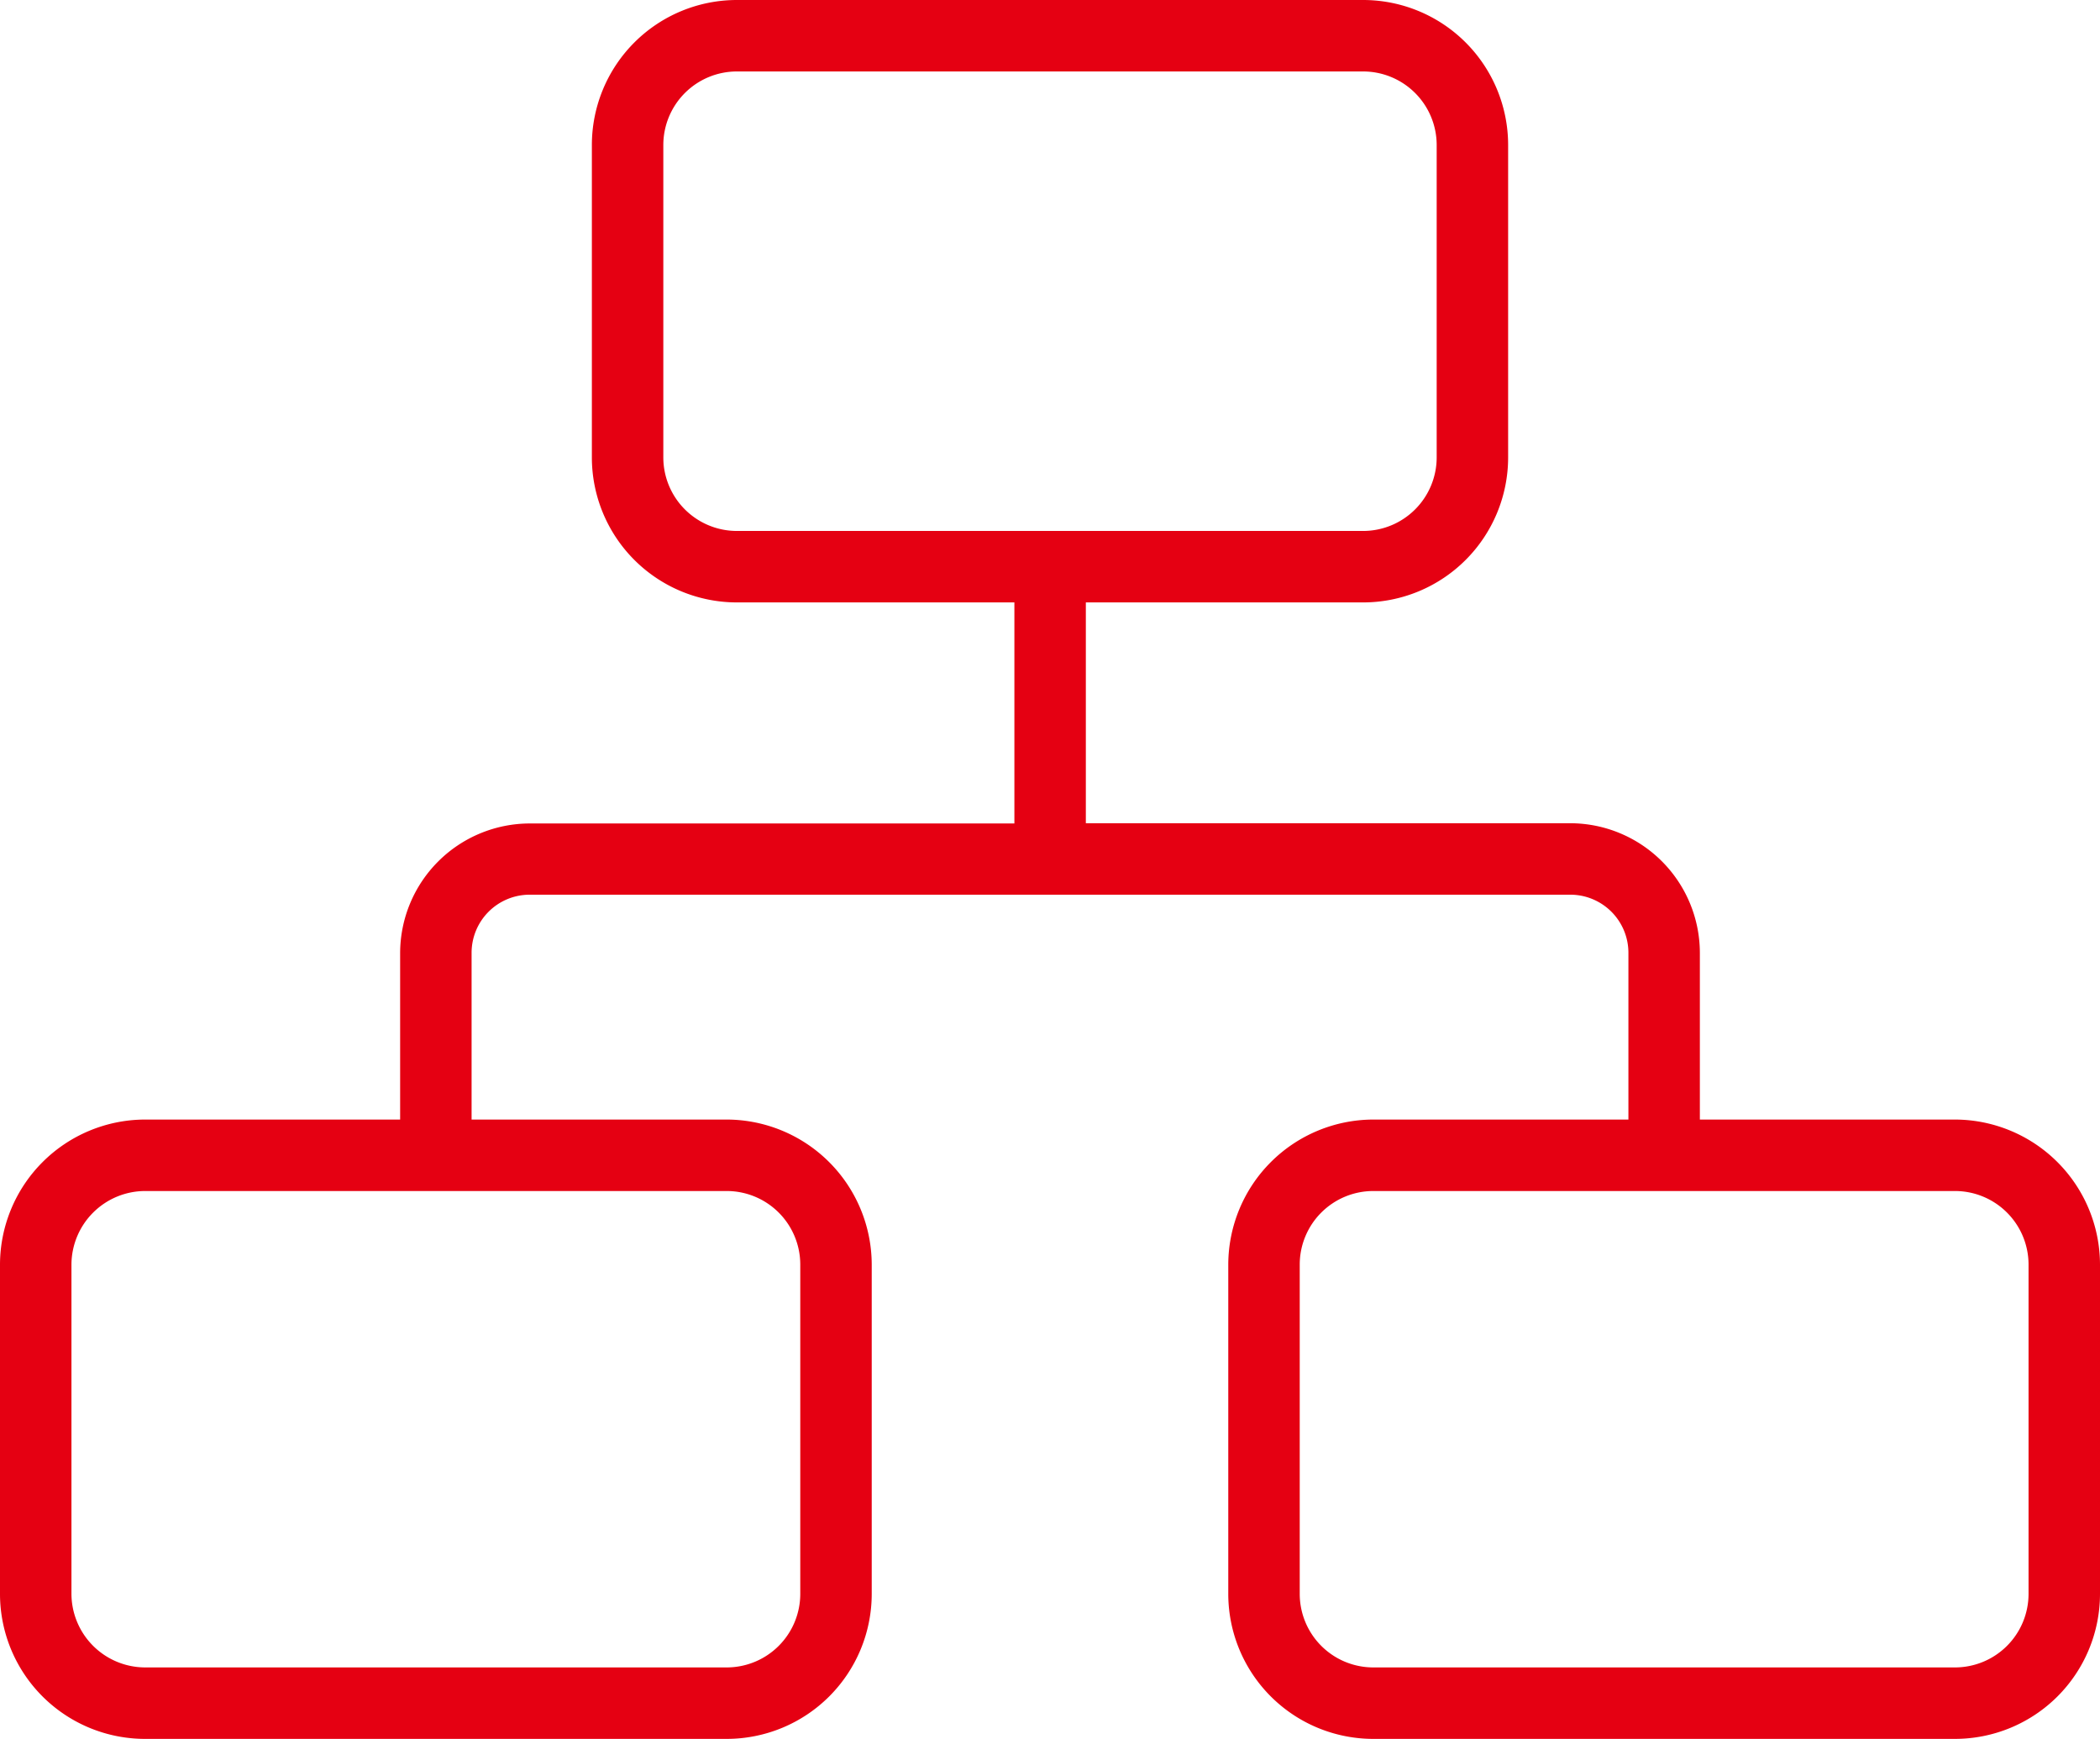 <svg xmlns="http://www.w3.org/2000/svg" viewBox="0 0 88.17 73"><defs><style>.cls-1{fill:#e50012;}</style></defs><g id="图层_2" data-name="图层 2"><g id="内容"><g id="图层_73" data-name="图层 73"><path class="cls-1" d="M82.08,47H71.37V40a5.45,5.45,0,0,0-5.44-5.44H45.59V25.29H57.23a6.09,6.09,0,0,0,6.09-6.09V6.09A6.09,6.09,0,0,0,57.23,0H30.94a6.09,6.09,0,0,0-6.09,6.09V19.2a6.09,6.09,0,0,0,6.09,6.09H42.59v9.28H22.24A5.45,5.45,0,0,0,16.8,40v7H6.09A6.1,6.1,0,0,0,0,53.08V66.91A6.09,6.09,0,0,0,6.09,73H30.51a6.09,6.09,0,0,0,6.09-6.09V53.08A6.1,6.1,0,0,0,30.51,47H19.8V40a2.44,2.44,0,0,1,2.44-2.44H65.93A2.44,2.44,0,0,1,68.37,40v7H57.66a6.1,6.1,0,0,0-6.09,6.09V66.91A6.09,6.09,0,0,0,57.66,73H82.08a6.09,6.09,0,0,0,6.09-6.09V53.08A6.1,6.1,0,0,0,82.08,47ZM27.85,19.2V6.09A3.09,3.09,0,0,1,30.94,3H57.23a3.09,3.09,0,0,1,3.09,3.09V19.2a3.09,3.09,0,0,1-3.09,3.09H30.94A3.09,3.09,0,0,1,27.85,19.2ZM33.6,53.08V66.91A3.09,3.09,0,0,1,30.51,70H6.09A3.1,3.1,0,0,1,3,66.91V53.08A3.1,3.1,0,0,1,6.09,50H30.51A3.09,3.09,0,0,1,33.6,53.08ZM85.17,66.91A3.09,3.09,0,0,1,82.08,70H57.66a3.09,3.09,0,0,1-3.09-3.09V53.08A3.09,3.09,0,0,1,57.66,50H82.08a3.09,3.09,0,0,1,3.09,3.09Z"/></g></g></g></svg>